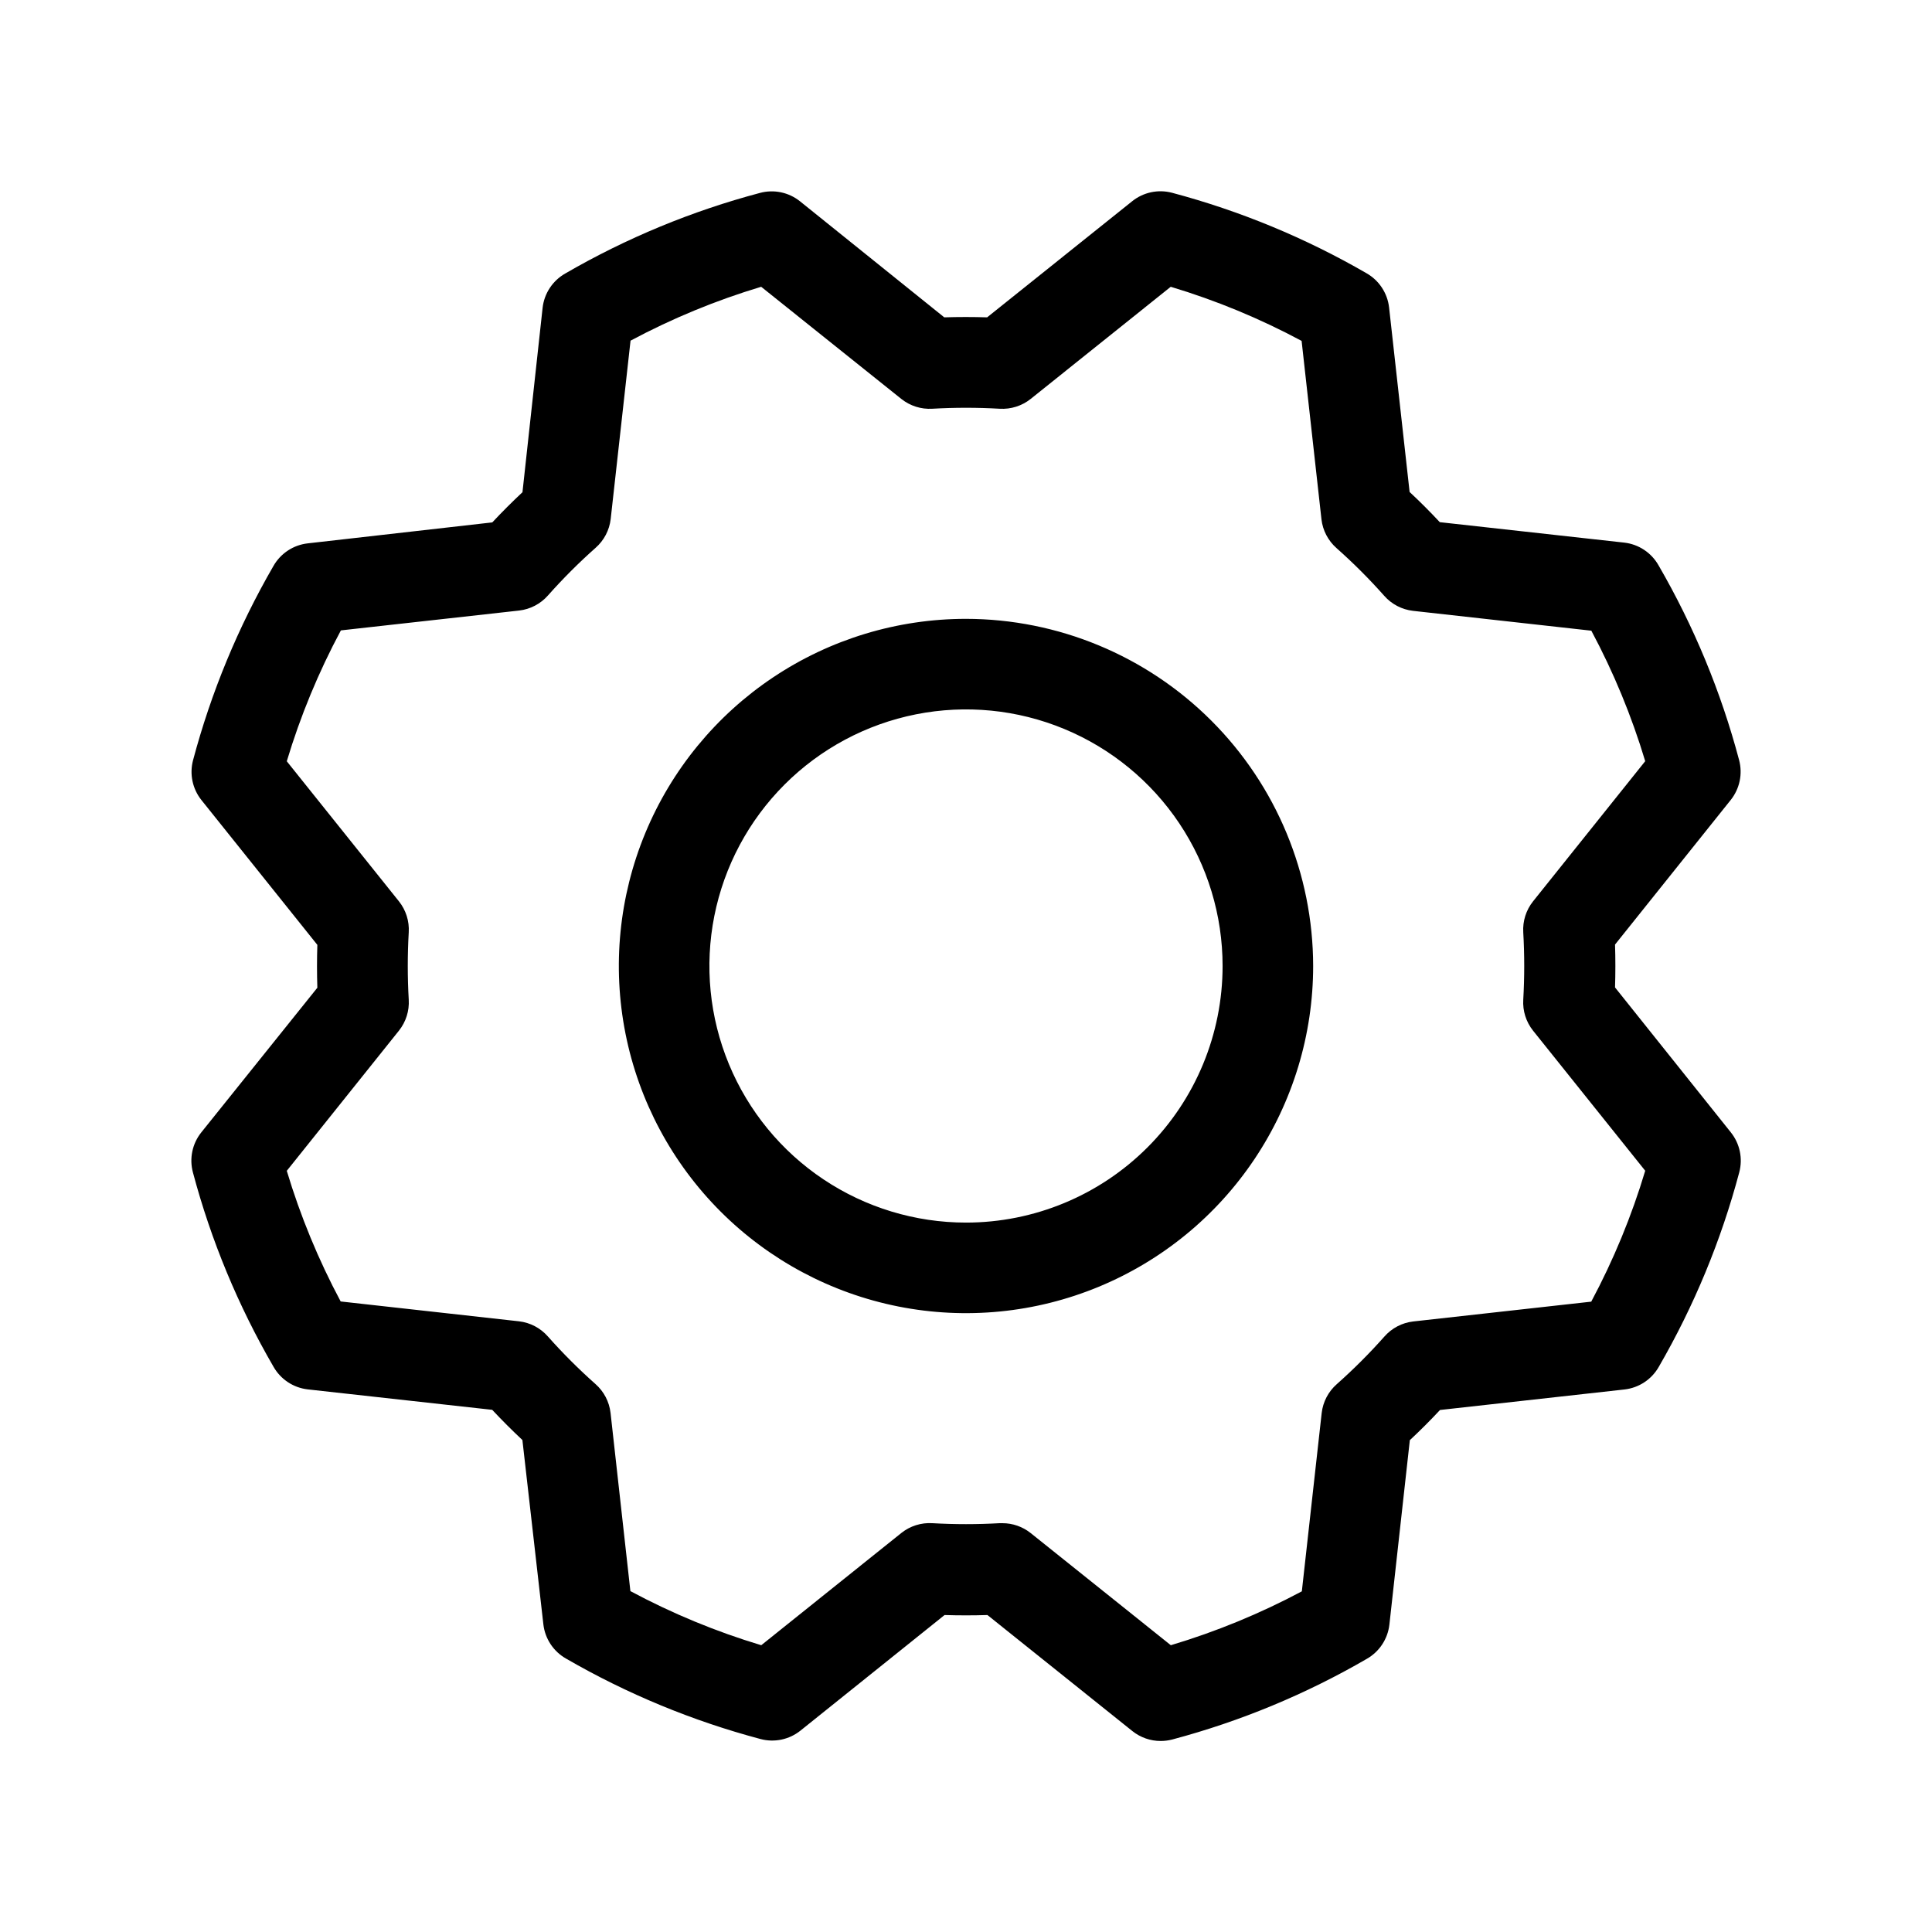 <?xml version="1.0" encoding="UTF-8"?> <svg xmlns="http://www.w3.org/2000/svg" width="256" height="256" viewBox="0 0 256 256" fill="none"><path d="M128 82C118.902 82 110.008 84.698 102.444 89.752C94.879 94.807 88.983 101.991 85.501 110.396C82.02 118.802 81.109 128.051 82.884 136.974C84.659 145.897 89.04 154.093 95.473 160.527C101.906 166.96 110.102 171.341 119.026 173.116C127.949 174.891 137.198 173.98 145.603 170.498C154.009 167.016 161.193 161.121 166.247 153.556C171.302 145.991 174 137.098 174 128C173.984 115.805 169.132 104.113 160.509 95.49C151.886 86.867 140.195 82.016 128 82ZM128 162C121.275 162 114.702 160.006 109.11 156.27C103.519 152.534 99.161 147.224 96.588 141.011C94.014 134.798 93.341 127.962 94.653 121.367C95.965 114.771 99.203 108.713 103.958 103.958C108.713 99.203 114.771 95.965 121.367 94.653C127.962 93.341 134.798 94.014 141.011 96.588C147.224 99.161 152.534 103.519 156.27 109.11C160.006 114.702 162 121.275 162 128C162 137.017 158.418 145.665 152.041 152.041C145.665 158.417 137.017 162 128 162ZM214 130.84C214.06 128.95 214.06 127.05 214 125.16L229.33 106C229.916 105.266 230.321 104.405 230.514 103.487C230.707 102.568 230.681 101.617 230.44 100.71C228.042 91.67 224.45 82.99 219.76 74.9C219.294 74.078 218.641 73.379 217.854 72.858C217.067 72.336 216.168 72.008 215.23 71.9L190.78 69.19C189.493 67.81 188.16 66.476 186.78 65.19L184.06 40.73C183.951 39.792 183.623 38.893 183.102 38.106C182.581 37.318 181.881 36.665 181.06 36.2C172.978 31.524 164.313 27.939 155.29 25.54C154.38 25.302 153.428 25.281 152.509 25.479C151.59 25.677 150.731 26.088 150 26.68L130.8 42.05C128.907 41.99 127.013 41.99 125.12 42.05L106 26.67C105.266 26.084 104.406 25.678 103.487 25.485C102.568 25.292 101.617 25.318 100.71 25.56C91.67 27.958 82.991 31.549 74.9 36.24C74.079 36.705 73.379 37.358 72.858 38.146C72.336 38.933 72.008 39.832 71.9 40.77L69.23 65.22C67.85 66.513 66.516 67.846 65.23 69.22L40.76 72C39.822 72.108 38.923 72.436 38.136 72.957C37.349 73.479 36.696 74.178 36.23 75C31.554 83.081 27.969 91.746 25.57 100.77C25.338 101.668 25.317 102.608 25.51 103.515C25.703 104.423 26.103 105.273 26.68 106L42.05 125.2C41.99 127.092 41.99 128.987 42.05 130.88L26.67 150.05C26.084 150.783 25.678 151.644 25.485 152.563C25.293 153.481 25.318 154.432 25.56 155.34C27.962 164.362 31.553 173.024 36.24 181.1C36.706 181.921 37.359 182.62 38.146 183.142C38.933 183.663 39.832 183.991 40.77 184.1L65.22 186.81C66.513 188.19 67.846 189.523 69.22 190.81L72 215.24C72.108 216.177 72.436 217.077 72.958 217.864C73.479 218.651 74.178 219.304 75 219.77C83.081 224.446 91.747 228.03 100.77 230.43C101.677 230.671 102.628 230.697 103.547 230.504C104.466 230.311 105.326 229.906 106.06 229.32L125.16 214C127.05 214.06 128.95 214.06 130.84 214L150.05 229.38C151.115 230.229 152.437 230.691 153.8 230.69C154.319 230.688 154.837 230.621 155.34 230.49C164.362 228.087 173.025 224.496 181.1 219.81C181.921 219.344 182.621 218.691 183.142 217.904C183.663 217.117 183.991 216.217 184.1 215.28L186.81 190.83C188.19 189.543 189.523 188.21 190.81 186.83L215.27 184.11C216.208 184.001 217.107 183.673 217.894 183.152C218.681 182.63 219.334 181.931 219.8 181.11C224.478 173.029 228.062 164.363 230.46 155.34C230.701 154.432 230.727 153.481 230.534 152.563C230.341 151.644 229.936 150.783 229.35 150.05L214 130.84ZM210.9 172.47L187.26 175.1C185.783 175.27 184.421 175.983 183.44 177.1C181.464 179.326 179.356 181.433 177.13 183.41C176.013 184.391 175.3 185.752 175.13 187.23L172.5 210.86C166.965 213.811 161.149 216.203 155.14 218L136.57 203.14C135.505 202.29 134.182 201.828 132.82 201.83H132.46C129.489 202 126.511 202 123.54 201.83C122.056 201.739 120.591 202.202 119.43 203.13L100.87 218C94.865 216.194 89.056 213.792 83.53 210.83L80.9 187.21C80.729 185.732 80.017 184.371 78.9 183.39C76.673 181.413 74.566 179.306 72.59 177.08C71.608 175.963 70.247 175.25 68.77 175.08L45.14 172.45C42.191 166.931 39.8 161.132 38 155.14L52.86 136.57C53.787 135.408 54.251 133.943 54.16 132.46C53.99 129.489 53.99 126.511 54.16 123.54C54.251 122.056 53.787 120.591 52.86 119.43L38 100.87C39.805 94.865 42.207 89.056 45.17 83.53L68.79 80.9C70.267 80.729 71.628 80.017 72.61 78.9C74.586 76.673 76.693 74.566 78.92 72.59C80.037 71.608 80.749 70.247 80.92 68.77L83.55 45.14C89.069 42.191 94.867 39.799 100.86 38L119.43 52.86C120.591 53.787 122.056 54.25 123.54 54.16C126.511 53.989 129.489 53.989 132.46 54.16C133.943 54.25 135.408 53.787 136.57 52.86L155.13 38C161.134 39.805 166.943 42.207 172.47 45.17L175.1 68.81C175.27 70.287 175.983 71.648 177.1 72.63C179.326 74.606 181.434 76.713 183.41 78.94C184.391 80.057 185.753 80.769 187.23 80.94L210.86 83.57C213.807 89.082 216.199 94.874 218 100.86L203.14 119.43C202.212 120.591 201.749 122.056 201.84 123.54C202.01 126.511 202.01 129.489 201.84 132.46C201.749 133.943 202.212 135.408 203.14 136.57L218 155.13C216.2 161.134 213.805 166.942 210.85 172.47H210.9Z" fill="black"></path></svg> 